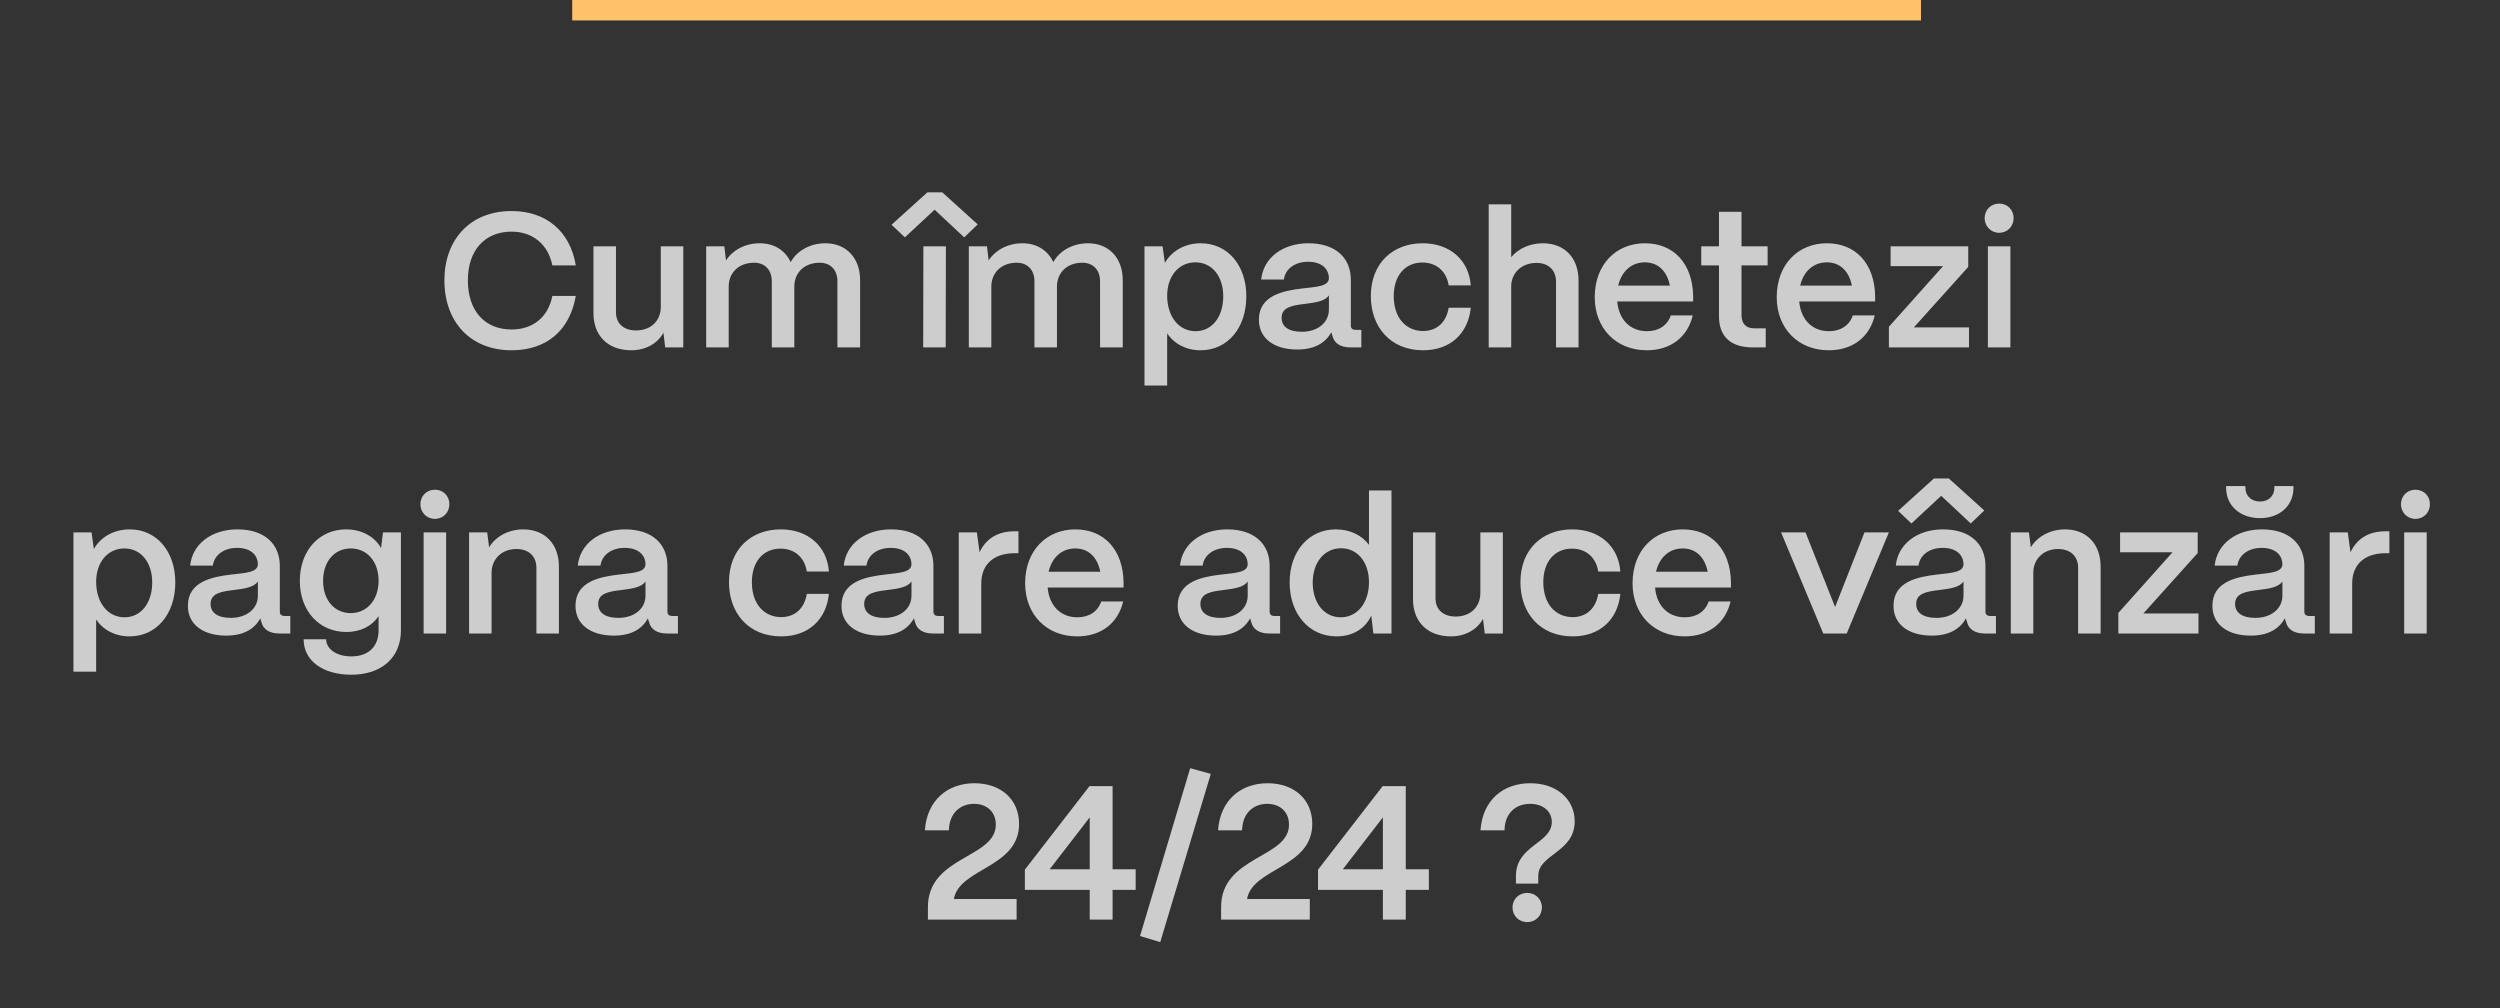 <?xml version="1.0" encoding="UTF-8"?> <svg xmlns="http://www.w3.org/2000/svg" width="367" height="148" viewBox="0 0 367 148" fill="none"><rect x="0" y="0" width="367" height="148" fill="#333333" stroke="none"/><path d="M75.094 51.42C69.074 51.42 65.238 47.276 65.238 41.144C65.238 35.208 68.99 30.98 75.094 30.98C80.19 30.98 83.69 33.948 84.53 38.96H81.086C80.47 35.88 78.202 34.004 75.094 34.004C71.146 34.004 68.682 36.776 68.682 41.144C68.682 45.624 71.146 48.368 75.094 48.368C78.258 48.368 80.47 46.548 81.086 43.44H84.53C83.634 48.536 80.218 51.42 75.094 51.42ZM92.691 51.42C89.163 51.42 87.119 49.208 87.119 45.988V36.16H90.423V45.848C90.423 47.528 91.599 48.508 93.363 48.508C95.631 48.508 96.975 47.024 97.003 45.12V36.16H100.307V51H97.647L97.395 48.844C96.527 50.44 94.763 51.42 92.691 51.42ZM106.972 51H103.668V36.16H106.328L106.58 38.232C107.504 36.776 109.324 35.712 111.536 35.712C113.664 35.712 115.288 36.776 116.072 38.484C116.912 36.916 118.816 35.712 121.168 35.712C124.276 35.712 126.264 37.924 126.264 41.116V51H122.932V41.284C122.932 39.632 121.924 38.568 120.328 38.568C118.06 38.568 116.632 40.052 116.604 42.012V51H113.3V41.284C113.3 39.632 112.292 38.568 110.696 38.568C108.428 38.568 107 40.052 106.972 42.012V51ZM137.204 30.784L132.836 34.844L130.876 32.996L136.14 28.236H138.324L143.532 32.94L141.544 34.844L137.204 30.784ZM138.828 51H135.524L135.552 36.16H138.856L138.828 51ZM145.527 51H142.223V36.16H144.883L145.135 38.232C146.059 36.776 147.879 35.712 150.091 35.712C152.219 35.712 153.843 36.776 154.627 38.484C155.467 36.916 157.371 35.712 159.723 35.712C162.831 35.712 164.819 37.924 164.819 41.116V51H161.487V41.284C161.487 39.632 160.479 38.568 158.883 38.568C156.615 38.568 155.187 40.052 155.159 42.012V51H151.855V41.284C151.855 39.632 150.847 38.568 149.251 38.568C146.983 38.568 145.555 40.052 145.527 42.012V51ZM171.341 56.6H168.009V36.16H170.669L171.005 38.596C171.985 36.86 173.917 35.712 176.269 35.712C180.189 35.712 182.961 38.904 182.961 43.496C182.961 48.172 180.189 51.42 176.241 51.42C174.113 51.42 172.349 50.468 171.341 48.928V56.6ZM175.513 48.62C177.921 48.62 179.573 46.52 179.573 43.496C179.573 40.556 177.921 38.512 175.485 38.512C173.049 38.512 171.341 40.528 171.341 43.412C171.341 46.464 173.049 48.62 175.513 48.62ZM190.435 51.308C187.019 51.308 184.779 49.656 184.807 46.884C184.835 43.412 188.279 42.684 191.163 42.348C193.403 42.096 195.055 42.012 195.083 40.836C195.055 39.38 193.935 38.428 192.031 38.428C190.071 38.428 188.671 39.492 188.475 41.032H185.143C185.451 37.896 188.251 35.712 192.087 35.712C196.091 35.712 198.303 37.896 198.303 41.06V47.78C198.303 48.2 198.527 48.424 199.031 48.424H199.843V51H198.275C196.763 51 195.839 50.384 195.587 49.264C195.531 49.124 195.475 48.928 195.447 48.76C194.579 50.356 192.955 51.308 190.435 51.308ZM191.107 48.704C193.375 48.704 195.083 47.416 195.083 45.428V43.356C194.523 44.224 193.095 44.42 191.527 44.616C189.679 44.84 188.139 45.092 188.139 46.66C188.139 47.948 189.175 48.704 191.107 48.704ZM208.912 51.42C204.068 51.42 201.24 47.948 201.24 43.468C201.24 38.596 204.516 35.712 208.828 35.712C212.888 35.712 215.632 38.204 215.912 41.9H212.664C212.356 39.856 210.9 38.54 208.8 38.54C206.28 38.54 204.6 40.444 204.6 43.468C204.6 46.716 206.448 48.592 208.912 48.592C210.928 48.592 212.328 47.304 212.664 45.176H215.912C215.52 49.012 212.86 51.42 208.912 51.42ZM221.845 51H218.541V30H221.845V37.756C222.853 36.524 224.561 35.712 226.493 35.712C229.657 35.712 231.729 37.84 231.729 41.172V51H228.425V41.34C228.425 39.688 227.333 38.596 225.569 38.596C223.329 38.596 221.873 40.08 221.845 42.012V51ZM241.751 51.42C237.215 51.42 234.107 48.172 234.107 43.636C234.107 38.736 237.327 35.712 241.471 35.712C245.671 35.712 248.471 38.652 248.555 43.468V44.252H237.411C237.635 46.856 239.259 48.62 241.779 48.62C243.487 48.62 244.775 47.78 245.279 46.296H248.499C247.743 49.488 245.251 51.42 241.751 51.42ZM237.551 41.928H245.139C244.719 39.8 243.403 38.512 241.471 38.512C239.511 38.512 238.055 39.8 237.551 41.928ZM259.208 51H257.304C254.084 51 252.348 49.404 252.348 46.464V38.96H249.744V36.16H252.348V31.092H255.652V36.16H259.488V38.96H255.652V46.24C255.652 47.5 256.296 48.2 257.528 48.2H259.208V51ZM268.466 51.42C263.93 51.42 260.822 48.172 260.822 43.636C260.822 38.736 264.042 35.712 268.186 35.712C272.386 35.712 275.186 38.652 275.27 43.468V44.252H264.126C264.35 46.856 265.974 48.62 268.494 48.62C270.202 48.62 271.49 47.78 271.994 46.296H275.214C274.458 49.488 271.966 51.42 268.466 51.42ZM264.266 41.928H271.854C271.434 39.8 270.118 38.512 268.186 38.512C266.226 38.512 264.77 39.8 264.266 41.928ZM289.048 51H277.288V47.976L285.24 39.072H277.54V36.16H288.936V39.184L280.956 48.06H289.048V51ZM293.473 34.172C292.269 34.172 291.345 33.22 291.345 32.016C291.345 30.812 292.269 29.888 293.473 29.888C294.705 29.888 295.601 30.812 295.601 32.016C295.601 33.22 294.705 34.172 293.473 34.172ZM295.125 51H291.821V36.16H295.125V51ZM14.114 98.6H10.782V78.16H13.442L13.778 80.596C14.758 78.86 16.69 77.712 19.042 77.712C22.962 77.712 25.734 80.904 25.734 85.496C25.734 90.172 22.962 93.42 19.014 93.42C16.886 93.42 15.122 92.468 14.114 90.928V98.6ZM18.286 90.62C20.694 90.62 22.346 88.52 22.346 85.496C22.346 82.556 20.694 80.512 18.258 80.512C15.822 80.512 14.114 82.528 14.114 85.412C14.114 88.464 15.822 90.62 18.286 90.62ZM33.209 93.308C29.793 93.308 27.553 91.656 27.581 88.884C27.609 85.412 31.053 84.684 33.937 84.348C36.177 84.096 37.829 84.012 37.857 82.836C37.829 81.38 36.709 80.428 34.805 80.428C32.845 80.428 31.445 81.492 31.249 83.032H27.917C28.225 79.896 31.025 77.712 34.861 77.712C38.865 77.712 41.077 79.896 41.077 83.06V89.78C41.077 90.2 41.301 90.424 41.805 90.424H42.617V93H41.049C39.537 93 38.613 92.384 38.361 91.264C38.305 91.124 38.249 90.928 38.221 90.76C37.353 92.356 35.729 93.308 33.209 93.308ZM33.881 90.704C36.149 90.704 37.857 89.416 37.857 87.428V85.356C37.297 86.224 35.869 86.42 34.301 86.616C32.453 86.84 30.913 87.092 30.913 88.66C30.913 89.948 31.949 90.704 33.881 90.704ZM51.573 99.048C47.429 99.048 44.573 97.032 44.573 93.84H47.877C47.877 95.24 49.361 96.36 51.573 96.36C54.205 96.36 55.577 94.792 55.577 92.552V90.452C54.625 91.88 52.973 92.776 50.845 92.776C46.869 92.776 44.013 89.696 44.013 85.272C44.013 80.82 46.869 77.712 50.817 77.712C53.141 77.712 55.017 78.804 55.941 80.456L56.221 78.16H58.853V92.552C58.853 96.472 56.081 99.048 51.573 99.048ZM51.489 90.004C53.897 90.004 55.577 88.044 55.577 85.244C55.577 82.444 53.897 80.512 51.489 80.512C49.081 80.512 47.429 82.444 47.429 85.272C47.429 88.072 49.081 90.004 51.489 90.004ZM63.84 76.172C62.636 76.172 61.712 75.22 61.712 74.016C61.712 72.812 62.636 71.888 63.84 71.888C65.072 71.888 65.968 72.812 65.968 74.016C65.968 75.22 65.072 76.172 63.84 76.172ZM65.492 93H62.188V78.16H65.492V93ZM72.164 93H68.86V78.16H71.52L71.8 80.344C72.724 78.804 74.6 77.712 76.812 77.712C79.976 77.712 82.048 79.84 82.048 83.172V93H78.744V83.34C78.744 81.688 77.652 80.596 75.804 80.596C73.648 80.596 72.192 82.08 72.164 84.012V93ZM90.111 93.308C86.695 93.308 84.455 91.656 84.483 88.884C84.511 85.412 87.955 84.684 90.839 84.348C93.079 84.096 94.731 84.012 94.759 82.836C94.731 81.38 93.611 80.428 91.707 80.428C89.747 80.428 88.347 81.492 88.151 83.032H84.819C85.127 79.896 87.927 77.712 91.763 77.712C95.767 77.712 97.979 79.896 97.979 83.06V89.78C97.979 90.2 98.203 90.424 98.707 90.424H99.519V93H97.951C96.439 93 95.515 92.384 95.263 91.264C95.207 91.124 95.151 90.928 95.123 90.76C94.255 92.356 92.631 93.308 90.111 93.308ZM90.783 90.704C93.051 90.704 94.759 89.416 94.759 87.428V85.356C94.199 86.224 92.771 86.42 91.203 86.616C89.355 86.84 87.815 87.092 87.815 88.66C87.815 89.948 88.851 90.704 90.783 90.704ZM114.685 93.42C109.841 93.42 107.013 89.948 107.013 85.468C107.013 80.596 110.289 77.712 114.601 77.712C118.661 77.712 121.405 80.204 121.685 83.9H118.437C118.129 81.856 116.673 80.54 114.573 80.54C112.053 80.54 110.373 82.444 110.373 85.468C110.373 88.716 112.221 90.592 114.685 90.592C116.701 90.592 118.101 89.304 118.437 87.176H121.685C121.293 91.012 118.633 93.42 114.685 93.42ZM129.158 93.308C125.742 93.308 123.502 91.656 123.53 88.884C123.558 85.412 127.002 84.684 129.886 84.348C132.126 84.096 133.778 84.012 133.806 82.836C133.778 81.38 132.658 80.428 130.754 80.428C128.794 80.428 127.394 81.492 127.198 83.032H123.866C124.174 79.896 126.974 77.712 130.81 77.712C134.814 77.712 137.026 79.896 137.026 83.06V89.78C137.026 90.2 137.25 90.424 137.754 90.424H138.566V93H136.998C135.486 93 134.562 92.384 134.31 91.264C134.254 91.124 134.198 90.928 134.17 90.76C133.302 92.356 131.678 93.308 129.158 93.308ZM129.83 90.704C132.098 90.704 133.806 89.416 133.806 87.428V85.356C133.246 86.224 131.818 86.42 130.25 86.616C128.402 86.84 126.862 87.092 126.862 88.66C126.862 89.948 127.898 90.704 129.83 90.704ZM144.05 93H140.746V78.16H143.406L143.798 81.072C144.75 79.056 146.486 77.992 148.95 77.992H149.51V81.212H148.95C145.87 81.212 144.05 82.864 144.05 85.664V93ZM158.134 93.42C153.598 93.42 150.49 90.172 150.49 85.636C150.49 80.736 153.71 77.712 157.854 77.712C162.054 77.712 164.854 80.652 164.938 85.468V86.252H153.794C154.018 88.856 155.642 90.62 158.162 90.62C159.87 90.62 161.158 89.78 161.662 88.296H164.882C164.126 91.488 161.634 93.42 158.134 93.42ZM153.934 83.928H161.522C161.102 81.8 159.786 80.512 157.854 80.512C155.894 80.512 154.438 81.8 153.934 83.928ZM178.514 93.308C175.098 93.308 172.858 91.656 172.886 88.884C172.914 85.412 176.358 84.684 179.242 84.348C181.482 84.096 183.134 84.012 183.162 82.836C183.134 81.38 182.014 80.428 180.11 80.428C178.15 80.428 176.75 81.492 176.554 83.032H173.222C173.53 79.896 176.33 77.712 180.166 77.712C184.17 77.712 186.382 79.896 186.382 83.06V89.78C186.382 90.2 186.606 90.424 187.11 90.424H187.922V93H186.354C184.842 93 183.918 92.384 183.666 91.264C183.61 91.124 183.554 90.928 183.526 90.76C182.658 92.356 181.034 93.308 178.514 93.308ZM179.186 90.704C181.454 90.704 183.162 89.416 183.162 87.428V85.356C182.602 86.224 181.174 86.42 179.606 86.616C177.758 86.84 176.218 87.092 176.218 88.66C176.218 89.948 177.254 90.704 179.186 90.704ZM196.206 93.42C192.202 93.42 189.318 90.172 189.318 85.496C189.318 80.904 192.146 77.712 196.094 77.712C198.194 77.712 199.93 78.58 200.966 79.98V72H204.27V93H201.61L201.302 90.368C200.462 92.244 198.614 93.42 196.206 93.42ZM196.822 90.62C199.258 90.62 200.966 88.492 200.966 85.468C200.966 82.528 199.286 80.484 196.878 80.484C194.414 80.484 192.706 82.556 192.706 85.524C192.706 88.52 194.386 90.62 196.822 90.62ZM213.004 93.42C209.476 93.42 207.432 91.208 207.432 87.988V78.16H210.736V87.848C210.736 89.528 211.912 90.508 213.676 90.508C215.944 90.508 217.288 89.024 217.316 87.12V78.16H220.62V93H217.96L217.708 90.844C216.84 92.44 215.076 93.42 213.004 93.42ZM230.869 93.42C226.025 93.42 223.197 89.948 223.197 85.468C223.197 80.596 226.473 77.712 230.785 77.712C234.845 77.712 237.589 80.204 237.869 83.9H234.621C234.313 81.856 232.857 80.54 230.757 80.54C228.237 80.54 226.557 82.444 226.557 85.468C226.557 88.716 228.405 90.592 230.869 90.592C232.885 90.592 234.285 89.304 234.621 87.176H237.869C237.477 91.012 234.817 93.42 230.869 93.42ZM247.302 93.42C242.766 93.42 239.658 90.172 239.658 85.636C239.658 80.736 242.878 77.712 247.022 77.712C251.222 77.712 254.022 80.652 254.106 85.468V86.252H242.962C243.186 88.856 244.81 90.62 247.33 90.62C249.038 90.62 250.326 89.78 250.83 88.296H254.05C253.294 91.488 250.802 93.42 247.302 93.42ZM243.102 83.928H250.69C250.27 81.8 248.954 80.512 247.022 80.512C245.062 80.512 243.606 81.8 243.102 83.928ZM271.098 93H267.654L261.466 78.16H265.05L269.39 89.108L273.702 78.16H277.286L271.098 93ZM284.968 72.784L280.6 76.844L278.64 74.996L283.904 70.236H286.088L291.296 74.94L289.308 76.844L284.968 72.784ZM283.596 93.308C280.18 93.308 277.94 91.656 277.968 88.884C277.996 85.412 281.44 84.684 284.324 84.348C286.564 84.096 288.216 84.012 288.244 82.836C288.216 81.38 287.096 80.428 285.192 80.428C283.232 80.428 281.832 81.492 281.636 83.032H278.304C278.612 79.896 281.412 77.712 285.248 77.712C289.252 77.712 291.464 79.896 291.464 83.06V89.78C291.464 90.2 291.688 90.424 292.192 90.424H293.004V93H291.436C289.924 93 289 92.384 288.748 91.264C288.692 91.124 288.636 90.928 288.608 90.76C287.74 92.356 286.116 93.308 283.596 93.308ZM284.268 90.704C286.536 90.704 288.244 89.416 288.244 87.428V85.356C287.684 86.224 286.256 86.42 284.688 86.616C282.84 86.84 281.3 87.092 281.3 88.66C281.3 89.948 282.336 90.704 284.268 90.704ZM298.488 93H295.184V78.16H297.844L298.124 80.344C299.048 78.804 300.924 77.712 303.136 77.712C306.3 77.712 308.372 79.84 308.372 83.172V93H305.068V83.34C305.068 81.688 303.976 80.596 302.128 80.596C299.972 80.596 298.516 82.08 298.488 84.012V93ZM322.735 93H310.975V89.976L318.927 81.072H311.227V78.16H322.623V81.184L314.643 90.06H322.735V93ZM331.78 76.06C328.84 76.06 326.796 74.24 326.796 71.608V71.356H329.624V71.608C329.624 72.812 330.52 73.624 331.78 73.624C333.012 73.624 333.88 72.812 333.88 71.608V71.356H336.68V71.608C336.68 74.24 334.664 76.06 331.78 76.06ZM330.408 93.308C326.992 93.308 324.752 91.656 324.78 88.884C324.808 85.412 328.252 84.684 331.136 84.348C333.376 84.096 335.028 84.012 335.056 82.836C335.028 81.38 333.908 80.428 332.004 80.428C330.044 80.428 328.644 81.492 328.448 83.032H325.116C325.424 79.896 328.224 77.712 332.06 77.712C336.064 77.712 338.276 79.896 338.276 83.06V89.78C338.276 90.2 338.5 90.424 339.004 90.424H339.816V93H338.248C336.736 93 335.812 92.384 335.56 91.264C335.504 91.124 335.448 90.928 335.42 90.76C334.552 92.356 332.928 93.308 330.408 93.308ZM331.08 90.704C333.348 90.704 335.056 89.416 335.056 87.428V85.356C334.496 86.224 333.068 86.42 331.5 86.616C329.652 86.84 328.112 87.092 328.112 88.66C328.112 89.948 329.148 90.704 331.08 90.704ZM345.3 93H341.996V78.16H344.656L345.048 81.072C346 79.056 347.736 77.992 350.2 77.992H350.76V81.212H350.2C347.12 81.212 345.3 82.864 345.3 85.664V93ZM354.586 76.172C353.382 76.172 352.458 75.22 352.458 74.016C352.458 72.812 353.382 71.888 354.586 71.888C355.818 71.888 356.714 72.812 356.714 74.016C356.714 75.22 355.818 76.172 354.586 76.172ZM356.238 93H352.934V78.16H356.238V93ZM149.602 120.944C149.602 127.412 140.838 127.412 140.026 131.976H149.238V135H136.218V133.152C136.218 125.648 146.186 126.012 146.186 121.056C146.186 119.236 144.926 118.004 142.994 118.004C140.95 118.004 139.354 119.376 139.298 121.896H135.77C136.078 117.472 139.102 114.98 143.05 114.98C146.97 114.98 149.602 117.388 149.602 120.944ZM163.329 135H159.969V130.632H150.449V127.664L159.941 115.4H163.329V127.608H166.717V130.632H163.329V135ZM159.969 119.992L154.089 127.608H159.969V119.992ZM177.744 113.608L170.324 138.304L167.356 137.408L174.72 112.768L177.744 113.608ZM192.641 120.944C192.641 127.412 183.877 127.412 183.065 131.976H192.277V135H179.257V133.152C179.257 125.648 189.225 126.012 189.225 121.056C189.225 119.236 187.965 118.004 186.033 118.004C183.989 118.004 182.393 119.376 182.337 121.896H178.809C179.117 117.472 182.141 114.98 186.089 114.98C190.009 114.98 192.641 117.388 192.641 120.944ZM206.368 135H203.008V130.632H193.488V127.664L202.98 115.4H206.368V127.608H209.756V130.632H206.368V135ZM203.008 119.992L197.128 127.608H203.008V119.992ZM225.817 129.708H222.541V128.588C222.541 124.08 227.805 123.828 227.805 120.664C227.805 119.152 226.573 118.004 224.613 118.004C222.513 118.004 220.889 119.376 220.861 121.896H217.333C217.641 117.472 220.637 114.98 224.641 114.98C228.645 114.98 231.165 117.444 231.165 120.552C231.165 125.172 225.817 125.368 225.817 128.588V129.708ZM224.193 135.364C222.961 135.364 222.037 134.44 222.037 133.208C222.037 132.004 222.961 131.08 224.193 131.08C225.425 131.08 226.349 132.004 226.349 133.208C226.349 134.44 225.425 135.364 224.193 135.364Z" fill="#F3F3F3" fill-opacity="0.8"></path><line x1="282" y1="1.5" x2="84" y2="1.5" stroke="#FDC26A" stroke-width="3"></line></svg> 